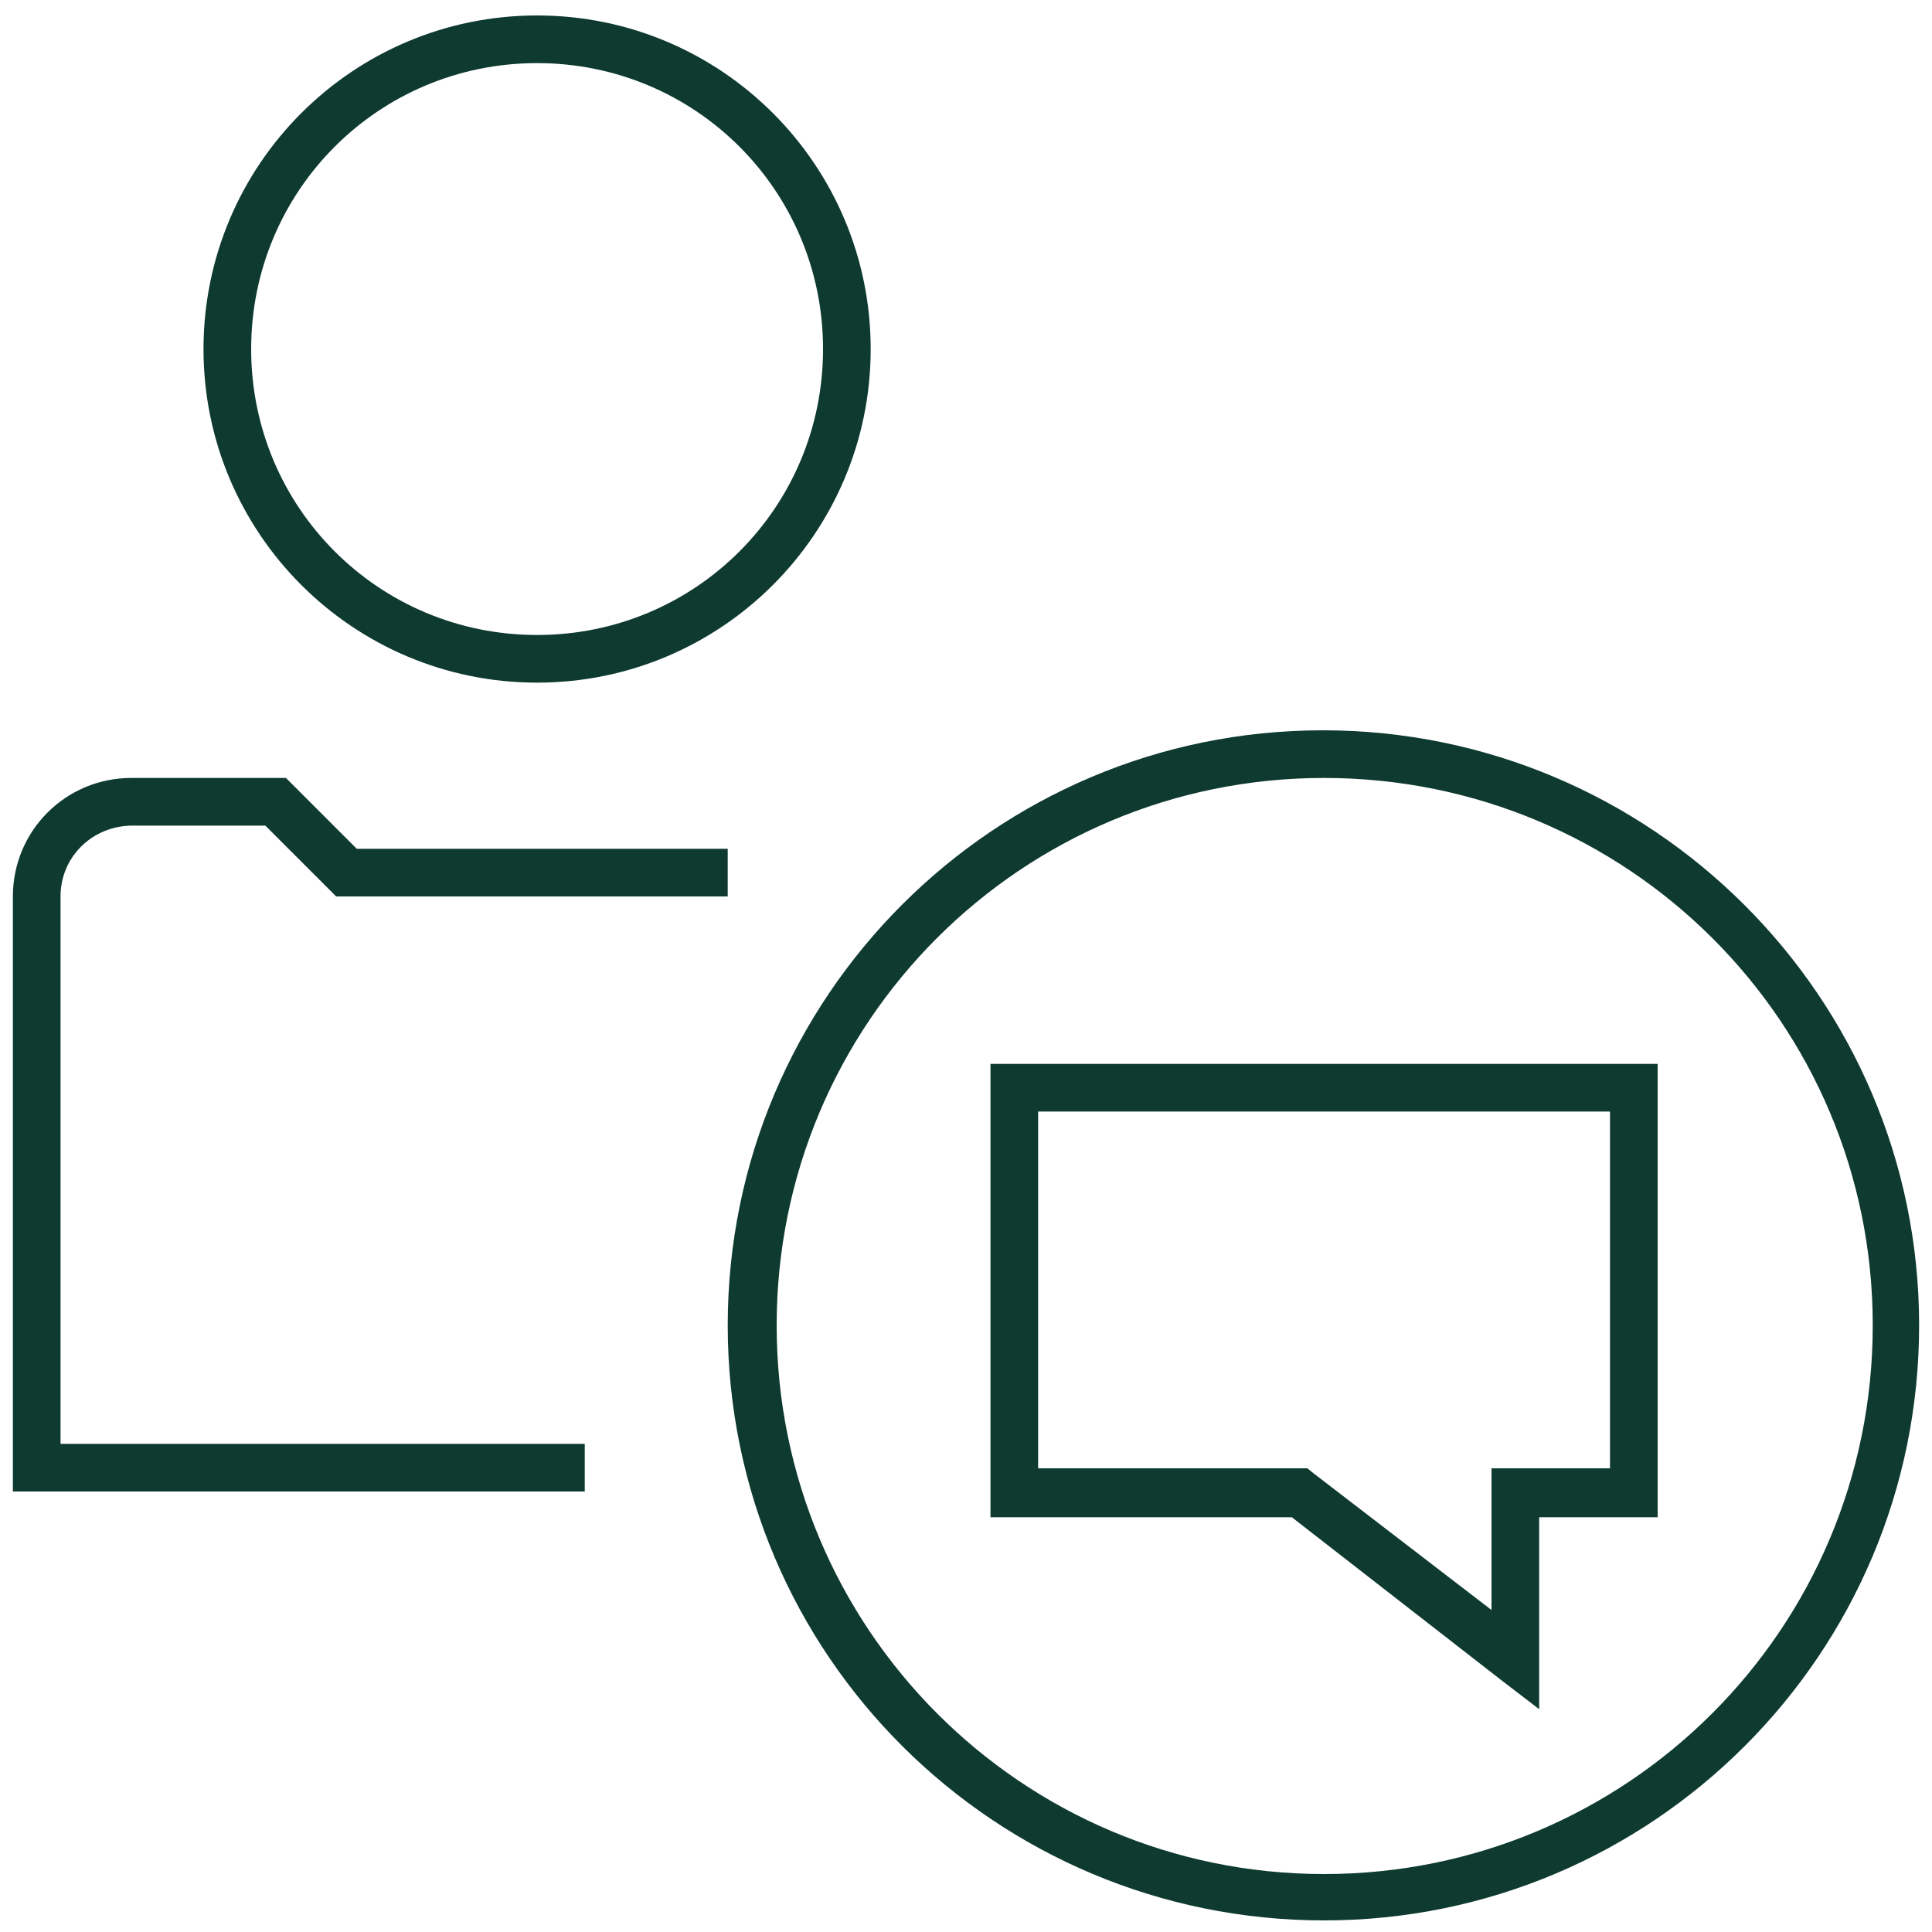 <?xml version="1.0" encoding="utf-8"?>
<!-- Generator: Adobe Illustrator 27.1.1, SVG Export Plug-In . SVG Version: 6.00 Build 0)  -->
<svg version="1.1" xmlns="http://www.w3.org/2000/svg" xmlns:xlink="http://www.w3.org/1999/xlink" x="0px" y="0px"
	 viewBox="0 0 150 150" style="enable-background:new 0 0 150 150;" xml:space="preserve">
<style type="text/css">
	.st0{display:none;}
	.st1{display:inline;fill-rule:evenodd;clip-rule:evenodd;fill:#0E3A2F;}
	.st2{fill-rule:evenodd;clip-rule:evenodd;fill:#0E3A2F;}
</style>
<g id="Layer_1" class="st0">
	<path id="ta_kontakt" class="st1" d="M38,8.4c-8.2,0-14.8,6.8-14.8,14.8S30,38,38,38s14.8-6.8,14.8-14.8C52.6,15.2,46.5,8.4,38,8.4
		z M15.8,23.4c0-12.5,9.5-22.2,22.2-22.2s22.2,9.5,22.2,22.2S50.9,45.6,38,45.6S15.8,35.9,15.8,23.4z M12,60.2
		c-2.3,0-3.8,1.5-3.8,3.8v33.6h29.6v7.4H1V63.8c0-5.9,5.1-11.2,11.2-11.2h8.9l0.6,0.6l6.8,6.8h16.9v7.4H25.3l-0.6-0.6L17.9,60
		L12,60.2L12,60.2z M60.4,101.2c0-22.2,18.4-41,41-41s41,18.4,41,41s-18.4,41-41,41S60.4,123.2,60.4,101.2z M101,53
		c-26.6,0-48,21.3-48,48s21.2,48.2,48,48.2s48-21.3,48-48S127.8,53,101,53z M82.6,82.8h37v29.6h-7.4v11.2L101,112.4H82.6V82.8z
		 M112.2,89.8H90v14.8h22.2V89.8z"/>
</g>
<g id="Layer_2">
	<path class="st2" d="M19.5,27.1c0-12.3,9.9-22.2,22.2-22.2s22.2,9.9,22.2,22.2S54,49.3,41.7,49.3S19.5,39.4,19.5,27.1z M41.7,1.2
		c-14.3,0-25.9,11.6-25.9,25.9S27.4,53,41.7,53s25.9-11.6,25.9-25.9S56,1.2,41.7,1.2z M4.7,69.6c0-3.1,2.5-5.5,5.6-5.5h10.3l5,5
		l0.5,0.5h30.4v-3.7H27.7l-5-5l-0.5-0.5H10.2c-5.1,0-9.2,4.1-9.2,9.2v46.2h44.4v-3.7H4.7V69.6z M102.8,60.4
		c-23.5,0-42.5,19-42.5,42.5s19,42.6,42.5,42.6s42.6-19,42.6-42.6S126.3,60.4,102.8,60.4z M56.5,102.9c0-25.5,20.7-46.2,46.2-46.2
		S149,77.4,149,102.9s-20.7,46.2-46.2,46.2S56.5,128.5,56.5,102.9z M78.7,82.6h-1.8v35.2h23.4l16.2,12.6l3,2.3v-14.9h9.2V82.6H78.7z
		 M80.6,114V86.3h44.4V114h-9.2v11L102,114.4l-0.5-0.4H80.6z"/>
</g>
</svg>

